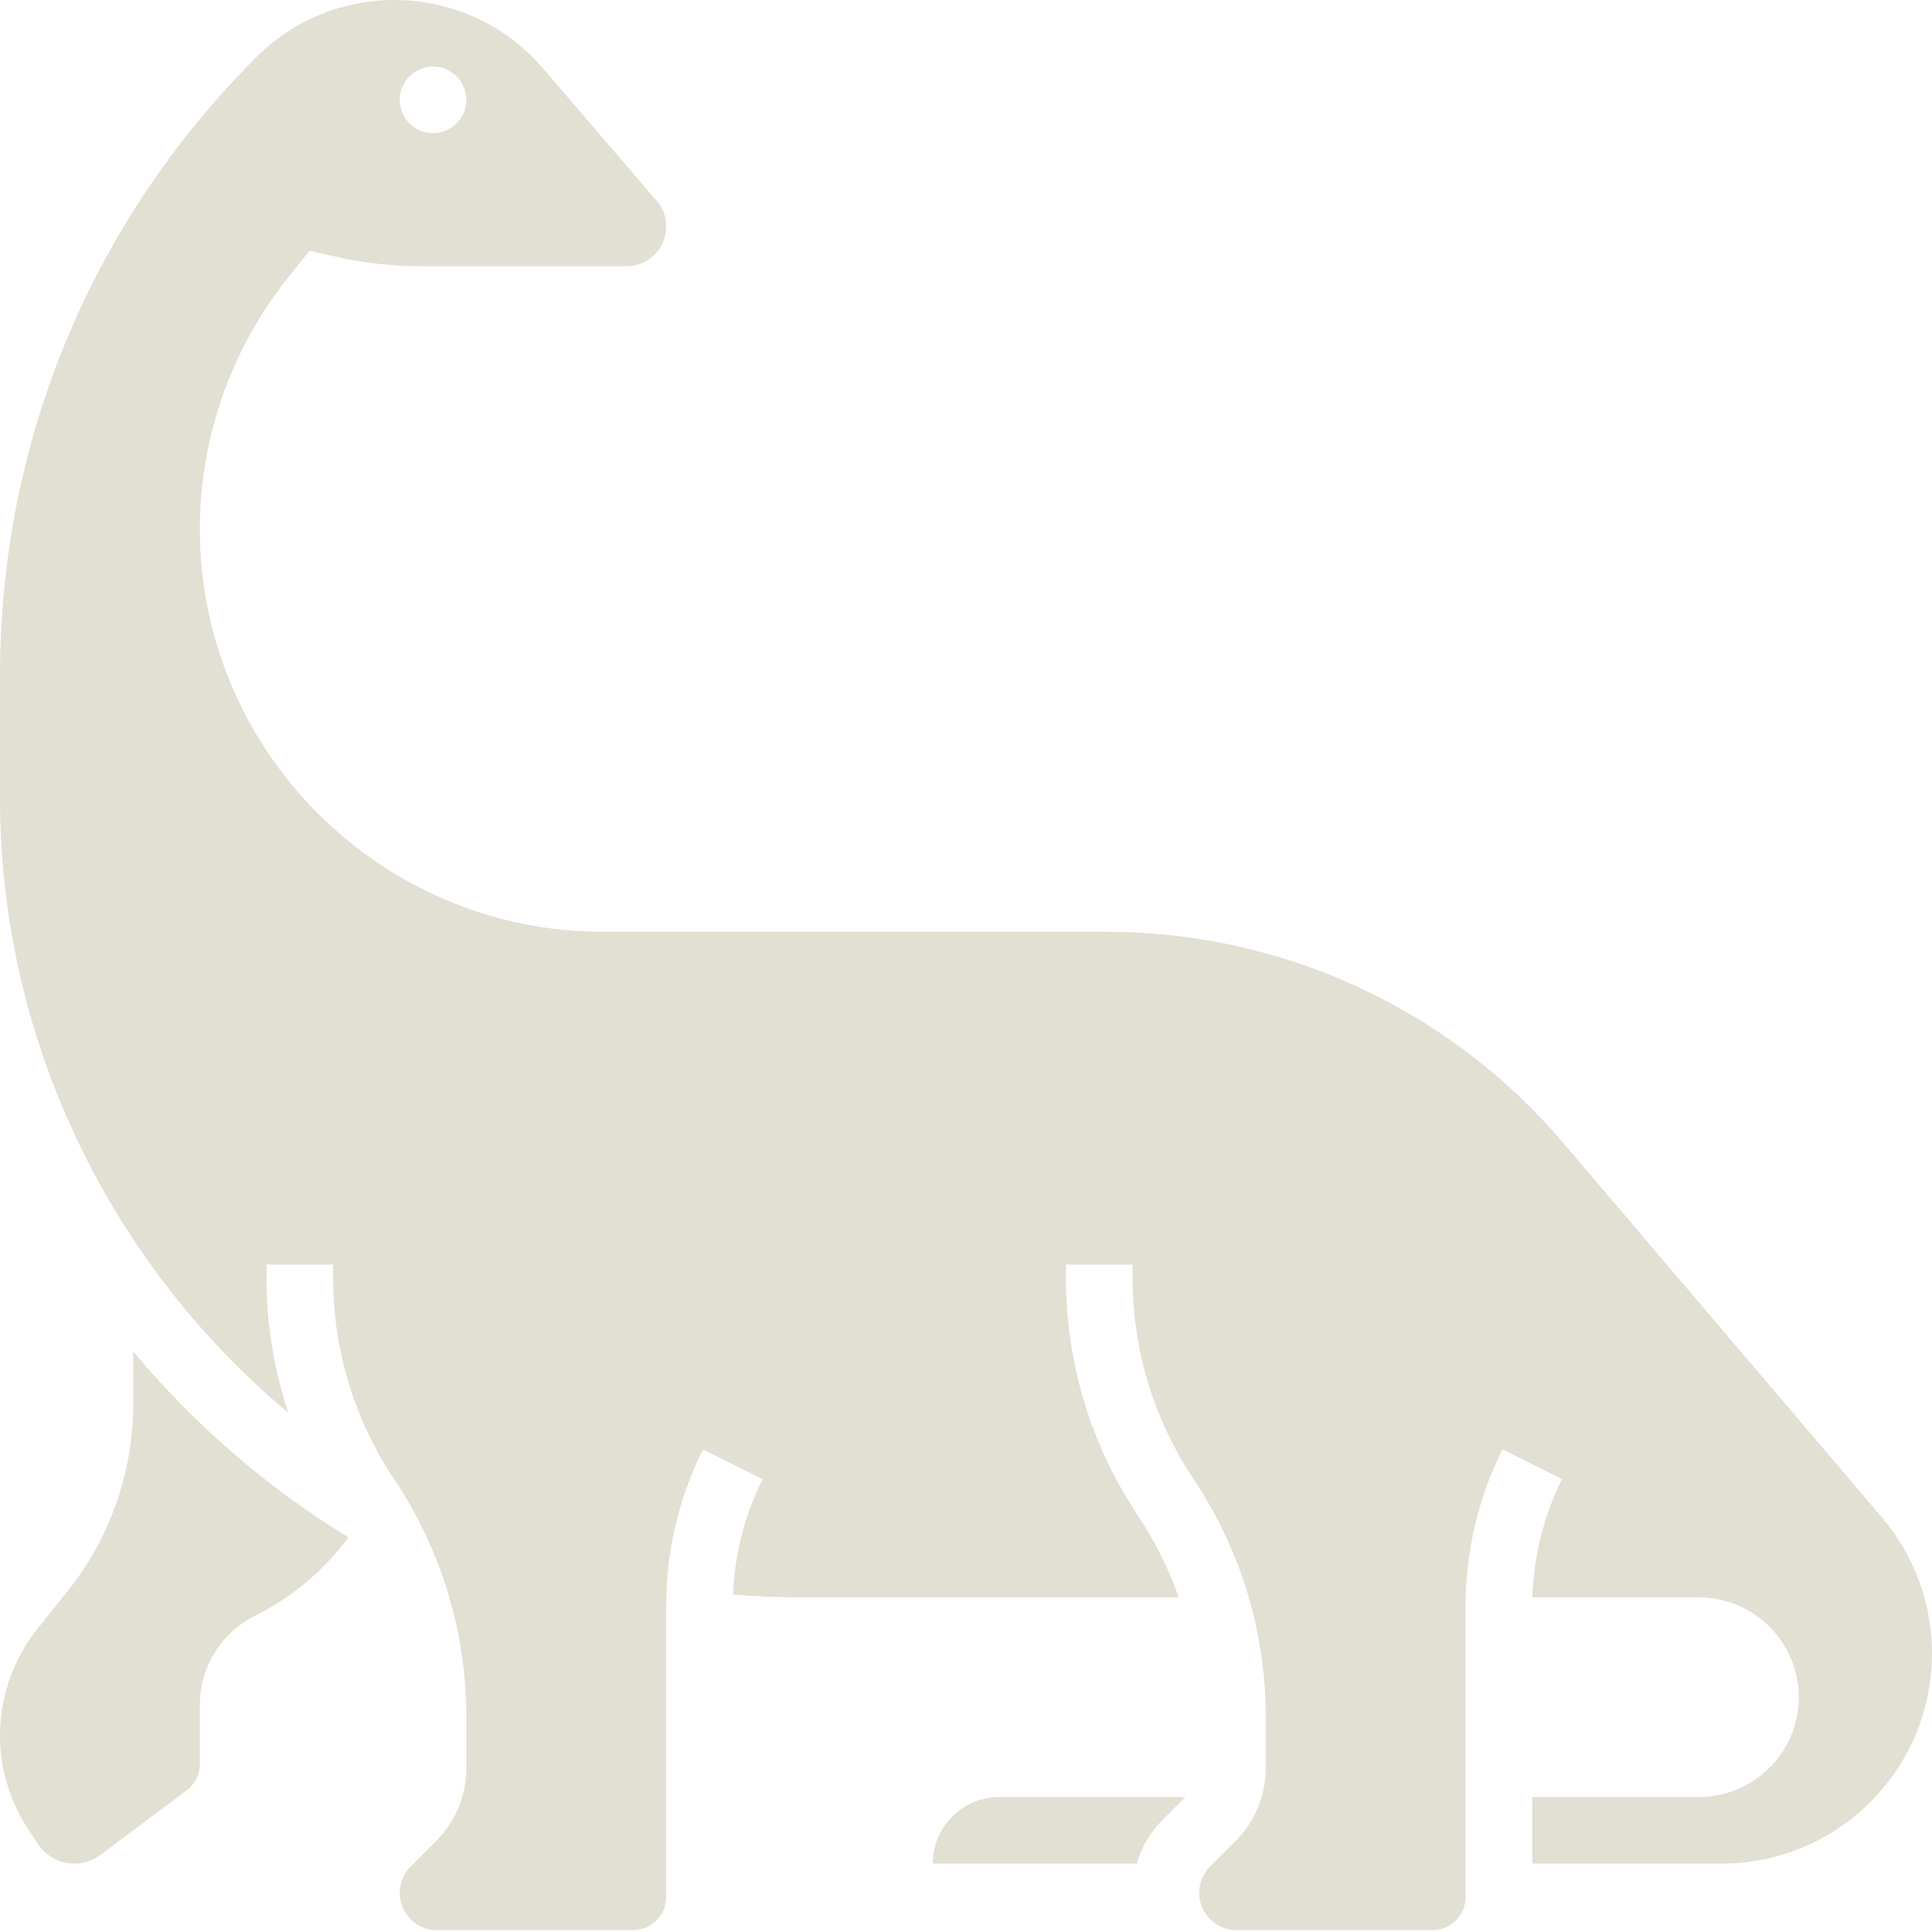 <svg width="418" height="418" viewBox="0 0 418 418" fill="none" xmlns="http://www.w3.org/2000/svg">
<g clip-path="url(#clip0_333_285)">
<path d="M201.795 403.201H245.94C246.985 399.623 248.915 396.344 251.626 393.636L256.465 388.801H216.209C208.261 388.801 201.795 395.26 201.795 403.201Z" fill="#E2DFD3"/>
<path d="M28.828 292.396V303.794C28.828 318.453 23.78 332.83 14.615 344.275L8.087 352.428C2.872 358.938 0 367.118 0 375.457C0 382.76 2.143 389.832 6.197 395.908L8.276 399.023C10.022 401.639 12.942 403.2 16.088 403.2C18.106 403.2 20.107 402.534 21.722 401.323L40.359 387.359C42.163 386.007 43.241 383.853 43.241 381.599V368.9C43.241 360.666 47.821 353.262 55.194 349.581C63.198 345.58 70.099 339.764 75.387 332.616C57.748 321.843 42.001 308.22 28.828 292.396Z" fill="#E2DFD3"/>
<path d="M407.171 328.317L338.21 247.265C313.518 218.244 277.491 201.6 239.368 201.6H130.478C82.376 201.6 43.241 162.503 43.241 114.446C43.241 94.732 50.03 75.397 62.358 60.002L66.959 54.255L72.66 55.544C78.708 56.907 84.918 57.6 91.116 57.6H135.57C140.294 57.6 144.138 53.744 144.138 49.006V48.741C144.138 46.885 143.472 45.086 142.262 43.677L117.439 14.746C109.401 5.376 97.705 0.001 85.351 0C74.065 0 63.452 4.39 55.471 12.363C19.699 48.101 0 95.615 0 146.153V172.8C0 224.326 23.353 273.075 62.363 305.632C59.264 296.278 57.655 286.446 57.655 276.44V273.6H72.069V276.44C72.069 291.996 76.635 307.061 85.272 320.006C95.494 335.323 100.897 353.152 100.897 371.561V382.474C100.897 388.477 98.556 394.119 94.308 398.365L88.849 403.818C87.323 405.343 86.483 407.37 86.483 409.527C86.483 413.978 90.108 417.601 94.564 417.601H136.931C140.905 417.601 144.138 414.371 144.138 410.401V347.301C144.138 335.656 146.894 323.996 152.106 313.581L164.998 320.022C161.124 327.761 158.935 336.35 158.602 344.999C163.372 345.39 168.18 345.6 172.965 345.6H255.033C252.868 339.431 249.932 333.517 246.245 327.993C236.023 312.676 230.621 294.849 230.621 276.44V273.6H245.035V276.44C245.035 291.996 249.6 307.061 258.237 320.006C268.459 335.323 273.862 353.152 273.862 371.561V382.474C273.862 388.477 271.521 394.119 267.273 398.365L261.815 403.818C260.289 405.343 259.448 407.37 259.448 409.527C259.448 413.978 263.074 417.601 267.53 417.601H309.897C313.87 417.601 317.103 414.371 317.103 410.401V347.301C317.103 335.656 319.859 323.996 325.071 313.581L337.963 320.022C334 327.939 331.794 336.748 331.543 345.601H367.552C379.473 345.601 389.173 355.291 389.173 367.201C389.173 379.111 379.473 388.801 367.552 388.801H331.517V403.201H372.508C397.593 403.2 418 382.812 418 357.752C418 346.98 414.153 336.526 407.171 328.317ZM93.69 14.4C97.67 14.4 100.897 17.624 100.897 21.6C100.897 25.576 97.67 28.8 93.69 28.8C89.71 28.8 86.483 25.576 86.483 21.6C86.483 17.624 89.71 14.4 93.69 14.4Z" fill="#E2DFD3"/>
</g>
<defs>
<clipPath id="clip0_333_285">
<rect width="418" height="418" fill="white"/>
</clipPath>
</defs>
</svg>
